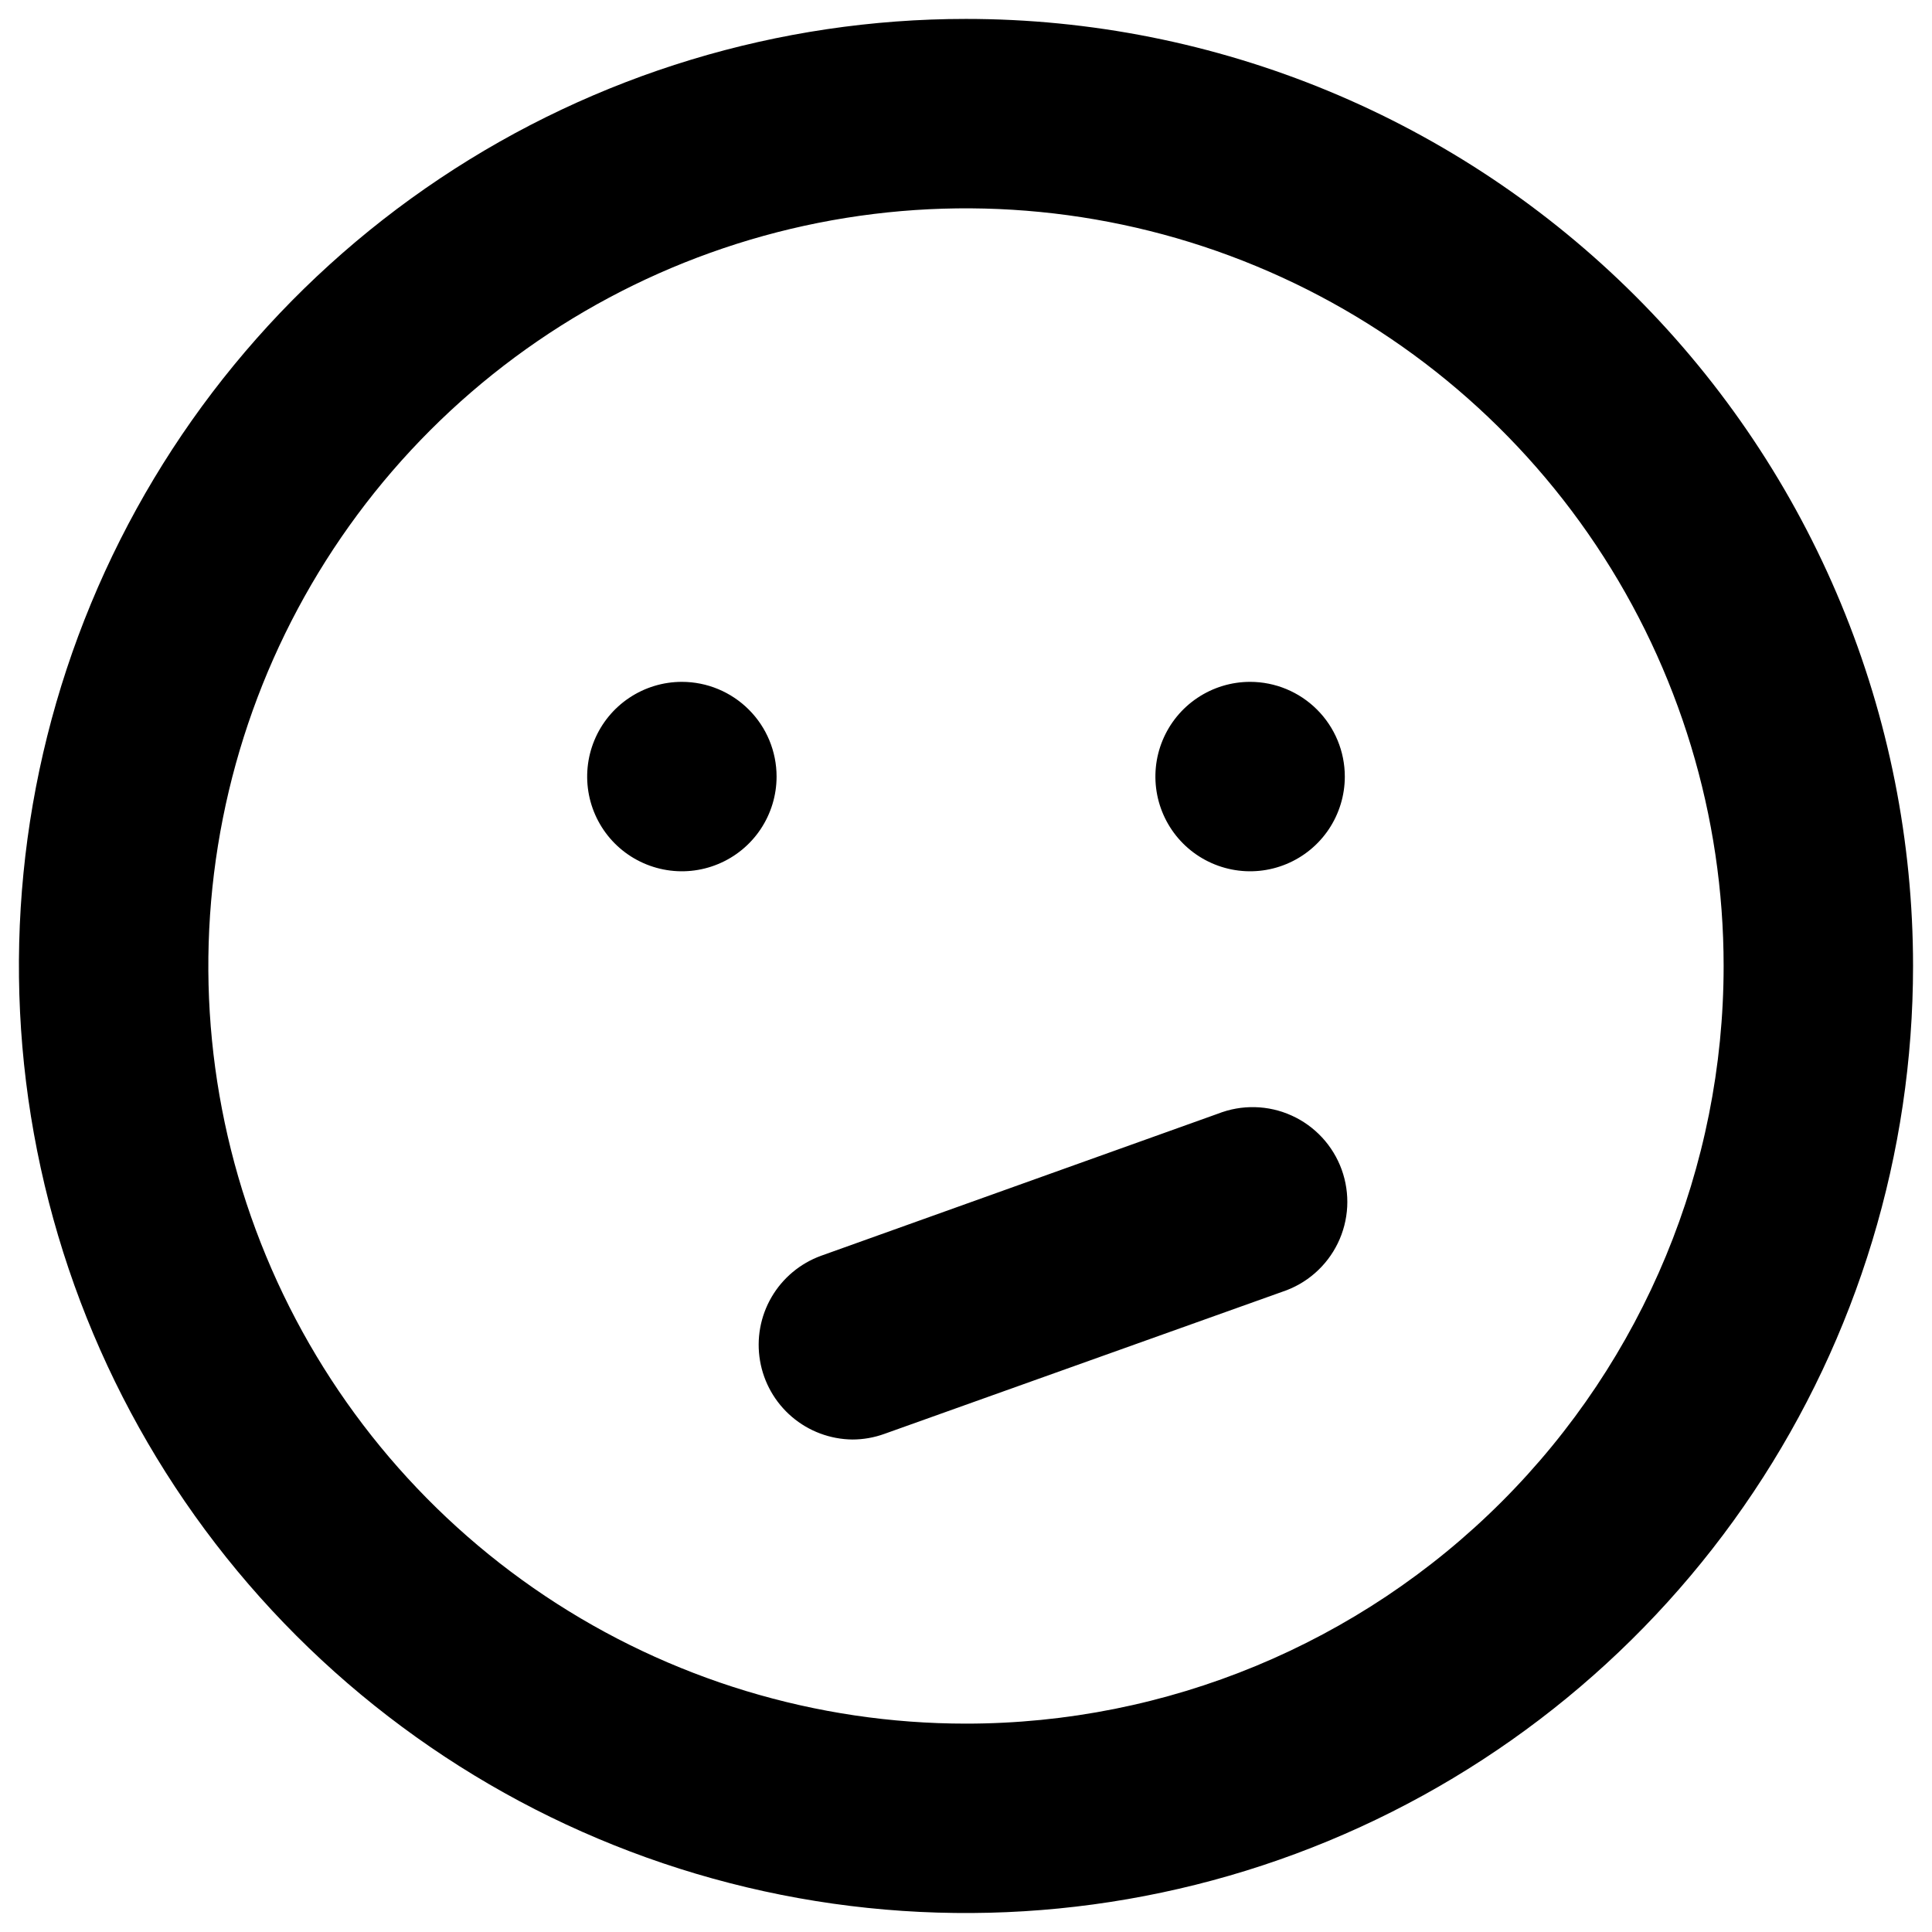 <svg width="68" height="68" viewBox="0 0 68 68" fill="none" xmlns="http://www.w3.org/2000/svg">
<path d="M23.999 23.999C23.34 23.999 22.696 24.195 22.148 24.561C21.599 24.927 21.172 25.448 20.92 26.057C20.668 26.666 20.602 27.336 20.73 27.983C20.859 28.63 21.176 29.224 21.642 29.69C22.108 30.156 22.703 30.473 23.349 30.602C23.996 30.731 24.666 30.665 25.275 30.412C25.884 30.16 26.405 29.733 26.771 29.185C27.137 28.636 27.333 27.992 27.333 27.333C27.333 26.449 26.982 25.601 26.356 24.976C25.731 24.351 24.883 23.999 23.999 23.999ZM42.866 39.199L28.899 44.199C28.165 44.466 27.548 44.981 27.155 45.656C26.762 46.331 26.619 47.122 26.75 47.892C26.881 48.662 27.278 49.361 27.872 49.868C28.466 50.375 29.219 50.657 29.999 50.666C30.386 50.666 30.769 50.598 31.133 50.466L45.133 45.466C45.556 45.326 45.947 45.103 46.282 44.81C46.618 44.516 46.891 44.159 47.086 43.758C47.281 43.357 47.393 42.921 47.417 42.476C47.44 42.031 47.374 41.586 47.223 41.167C47.071 40.748 46.837 40.363 46.534 40.036C46.231 39.709 45.866 39.446 45.46 39.263C45.054 39.079 44.615 38.979 44.169 38.968C43.724 38.957 43.281 39.036 42.866 39.199ZM43.999 23.999C43.34 23.999 42.696 24.195 42.148 24.561C41.599 24.927 41.172 25.448 40.92 26.057C40.667 26.666 40.602 27.336 40.73 27.983C40.859 28.63 41.176 29.224 41.642 29.69C42.108 30.156 42.703 30.473 43.349 30.602C43.996 30.731 44.666 30.665 45.275 30.412C45.884 30.16 46.405 29.733 46.771 29.185C47.137 28.636 47.333 27.992 47.333 27.333C47.333 26.449 46.981 25.601 46.356 24.976C45.731 24.351 44.883 23.999 43.999 23.999ZM33.999 0.666C27.407 0.666 20.962 2.621 15.48 6.284C9.999 9.946 5.726 15.152 3.203 21.243C0.68 27.334 0.02 34.036 1.307 40.502C2.593 46.968 5.767 52.908 10.429 57.57C15.091 62.231 21.03 65.406 27.496 66.692C33.962 67.978 40.665 67.318 46.755 64.795C52.846 62.272 58.052 58 61.715 52.518C65.378 47.037 67.333 40.592 67.333 33.999C67.333 29.622 66.471 25.287 64.795 21.243C63.12 17.199 60.665 13.524 57.57 10.429C54.474 7.334 50.8 4.879 46.755 3.203C42.711 1.528 38.377 0.666 33.999 0.666ZM33.999 60.666C28.725 60.666 23.57 59.102 19.184 56.172C14.799 53.242 11.381 49.077 9.363 44.204C7.344 39.331 6.816 33.97 7.845 28.797C8.874 23.624 11.414 18.873 15.143 15.143C18.873 11.414 23.624 8.874 28.797 7.845C33.97 6.816 39.332 7.344 44.204 9.363C49.077 11.381 53.242 14.799 56.172 19.184C59.102 23.57 60.666 28.725 60.666 33.999C60.666 41.072 57.856 47.855 52.855 52.855C47.855 57.856 41.072 60.666 33.999 60.666Z" fill="black"/>
</svg>

